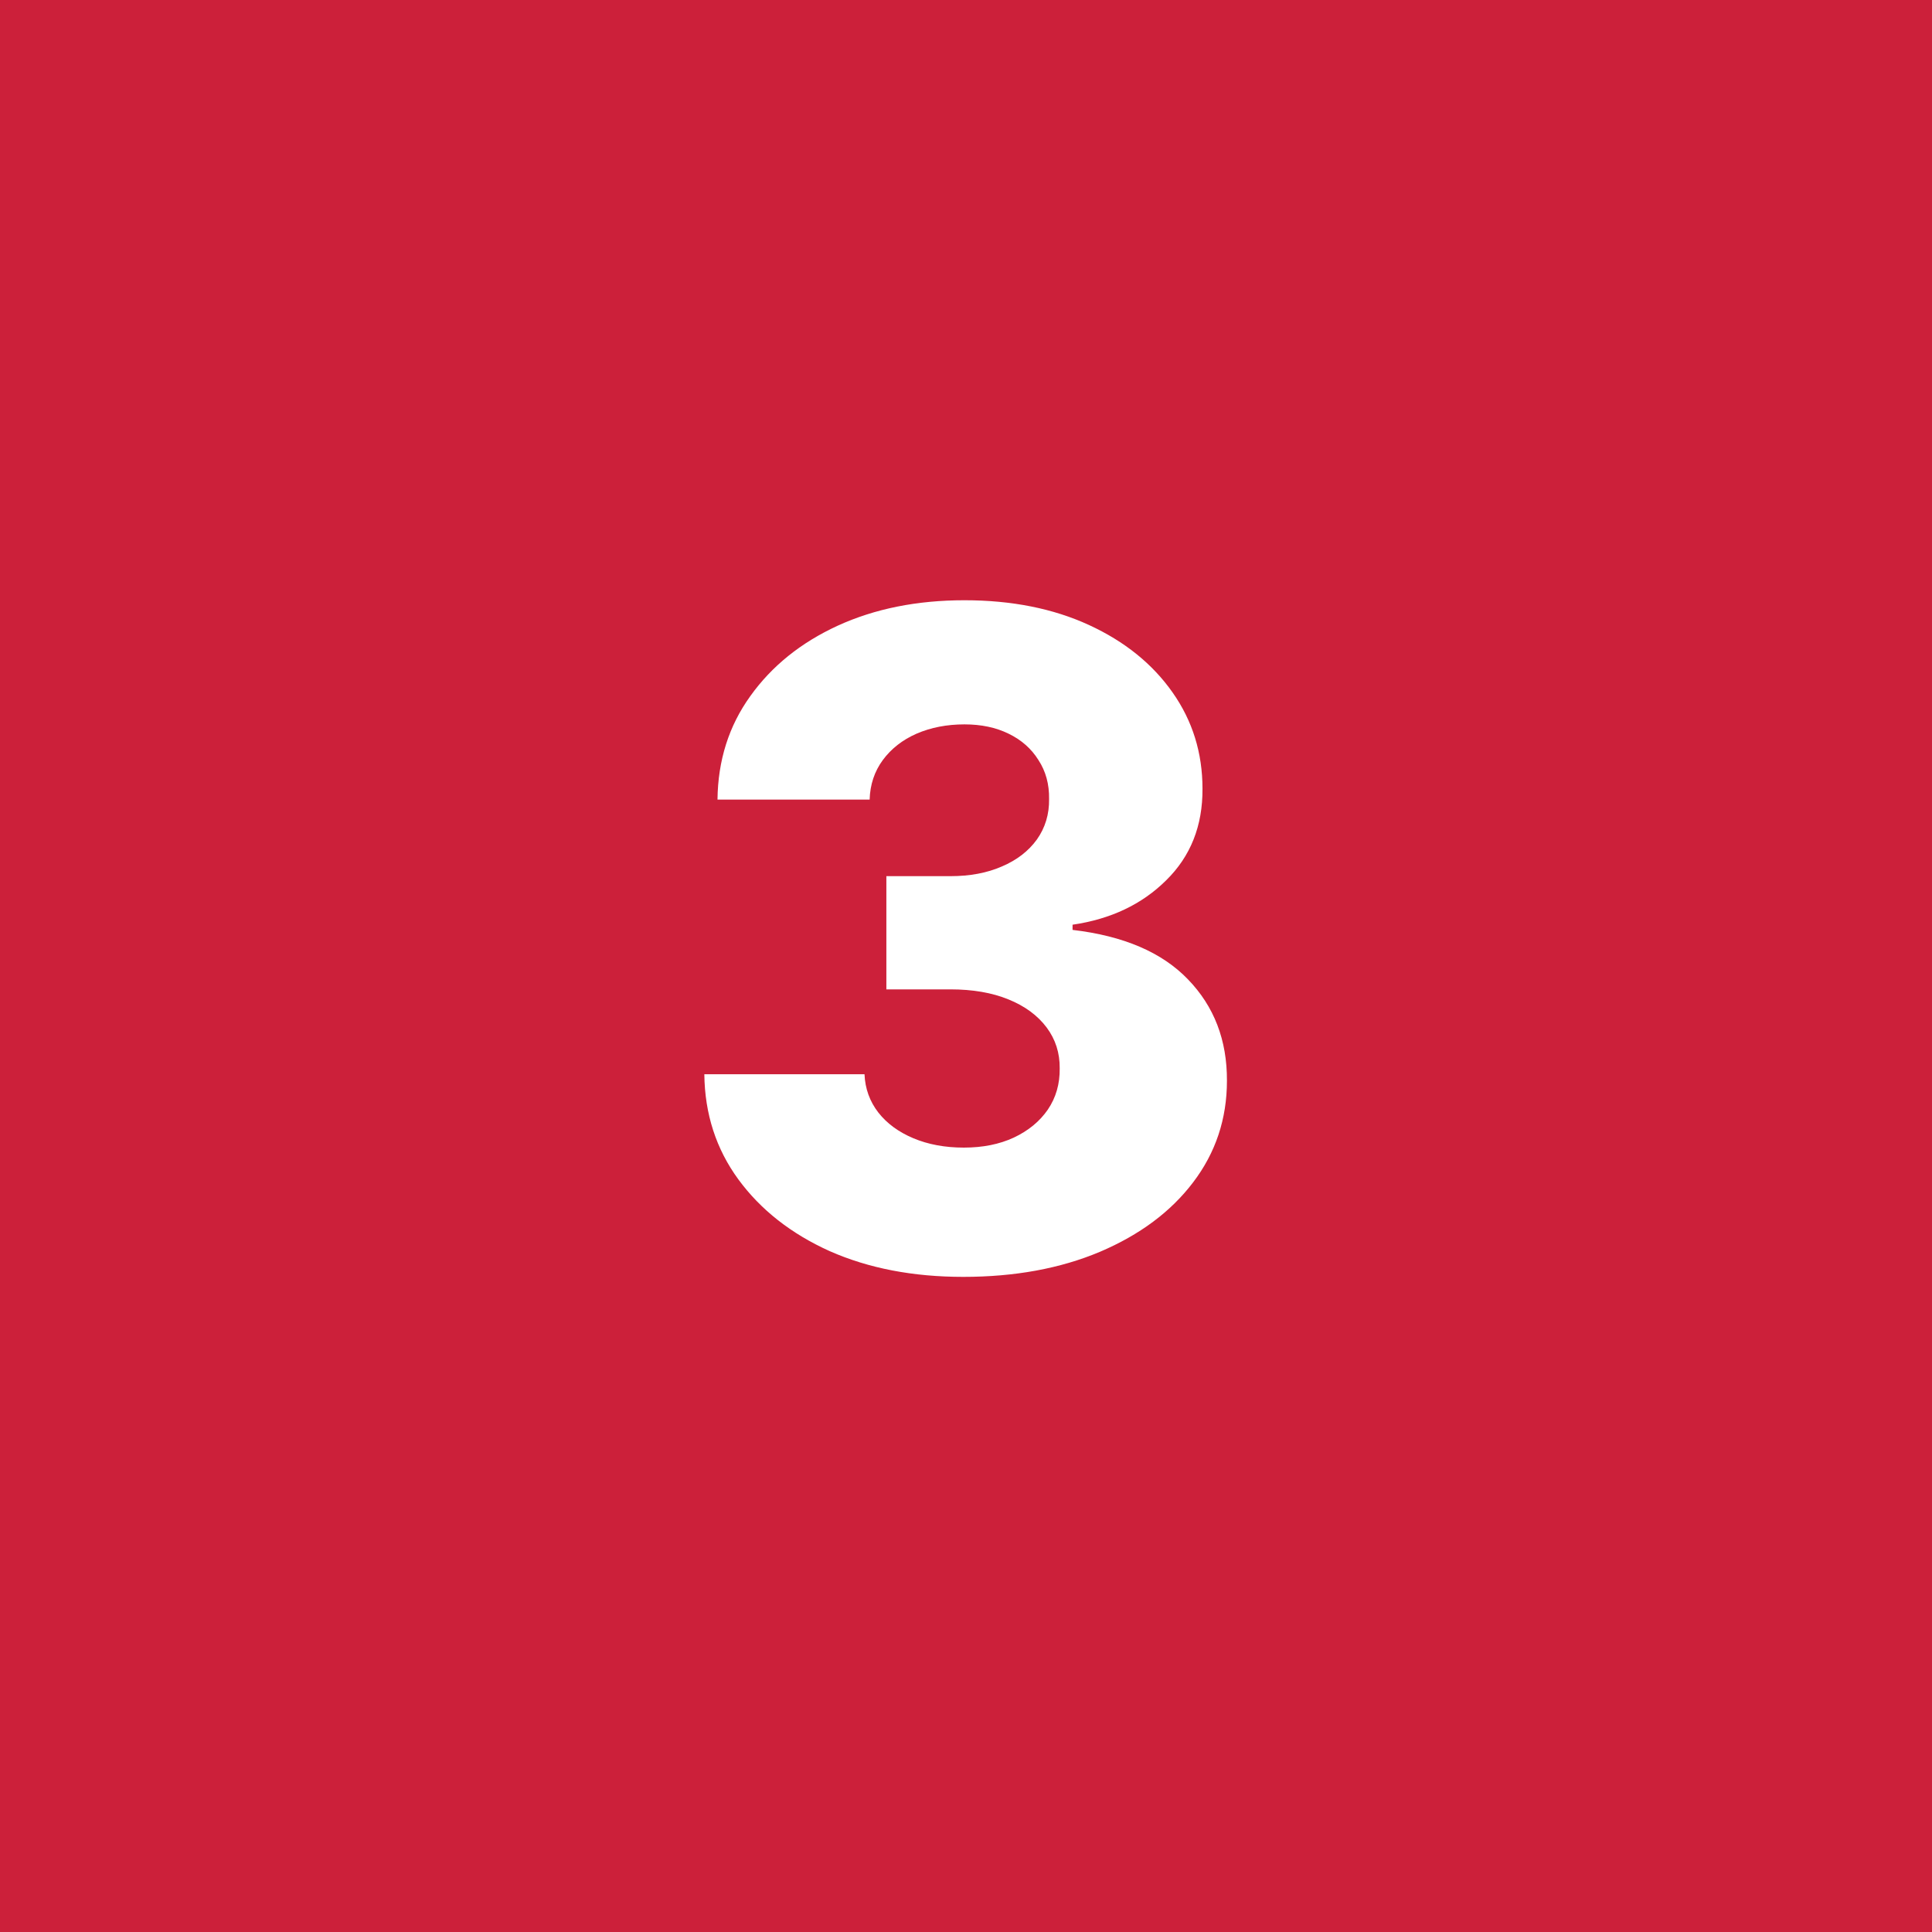 <svg width="32" height="32" viewBox="0 0 32 32" fill="none" xmlns="http://www.w3.org/2000/svg">
<rect width="32" height="32" fill="#CC203A"/>
<path d="M15.954 21.149C15.123 21.149 14.386 21.007 13.743 20.723C13.104 20.435 12.6 20.039 12.23 19.535C11.861 19.031 11.673 18.45 11.666 17.793H14.319C14.329 18.031 14.405 18.242 14.548 18.427C14.69 18.608 14.883 18.75 15.128 18.853C15.373 18.956 15.652 19.008 15.964 19.008C16.277 19.008 16.552 18.953 16.79 18.843C17.032 18.729 17.22 18.575 17.355 18.379C17.49 18.18 17.555 17.953 17.552 17.697C17.555 17.442 17.483 17.215 17.334 17.016C17.184 16.817 16.973 16.662 16.7 16.552C16.43 16.442 16.11 16.387 15.741 16.387H14.681V14.512H15.741C16.064 14.512 16.348 14.459 16.593 14.352C16.842 14.246 17.035 14.097 17.174 13.905C17.312 13.71 17.38 13.486 17.376 13.234C17.38 12.989 17.321 12.774 17.2 12.589C17.083 12.401 16.918 12.255 16.705 12.152C16.495 12.049 16.252 11.998 15.975 11.998C15.684 11.998 15.419 12.049 15.181 12.152C14.947 12.255 14.761 12.401 14.622 12.589C14.484 12.777 14.411 12.996 14.404 13.244H11.884C11.891 12.595 12.072 12.023 12.428 11.529C12.783 11.032 13.266 10.643 13.876 10.363C14.491 10.082 15.19 9.942 15.975 9.942C16.756 9.942 17.444 10.079 18.037 10.352C18.63 10.625 19.091 10.998 19.422 11.47C19.752 11.939 19.917 12.47 19.917 13.063C19.921 13.678 19.72 14.184 19.315 14.581C18.914 14.979 18.397 15.224 17.765 15.316V15.402C18.61 15.501 19.247 15.774 19.677 16.222C20.11 16.669 20.325 17.229 20.322 17.9C20.322 18.532 20.135 19.093 19.762 19.583C19.393 20.07 18.878 20.453 18.218 20.734C17.561 21.011 16.806 21.149 15.954 21.149Z" fill="white"/>
</svg>
